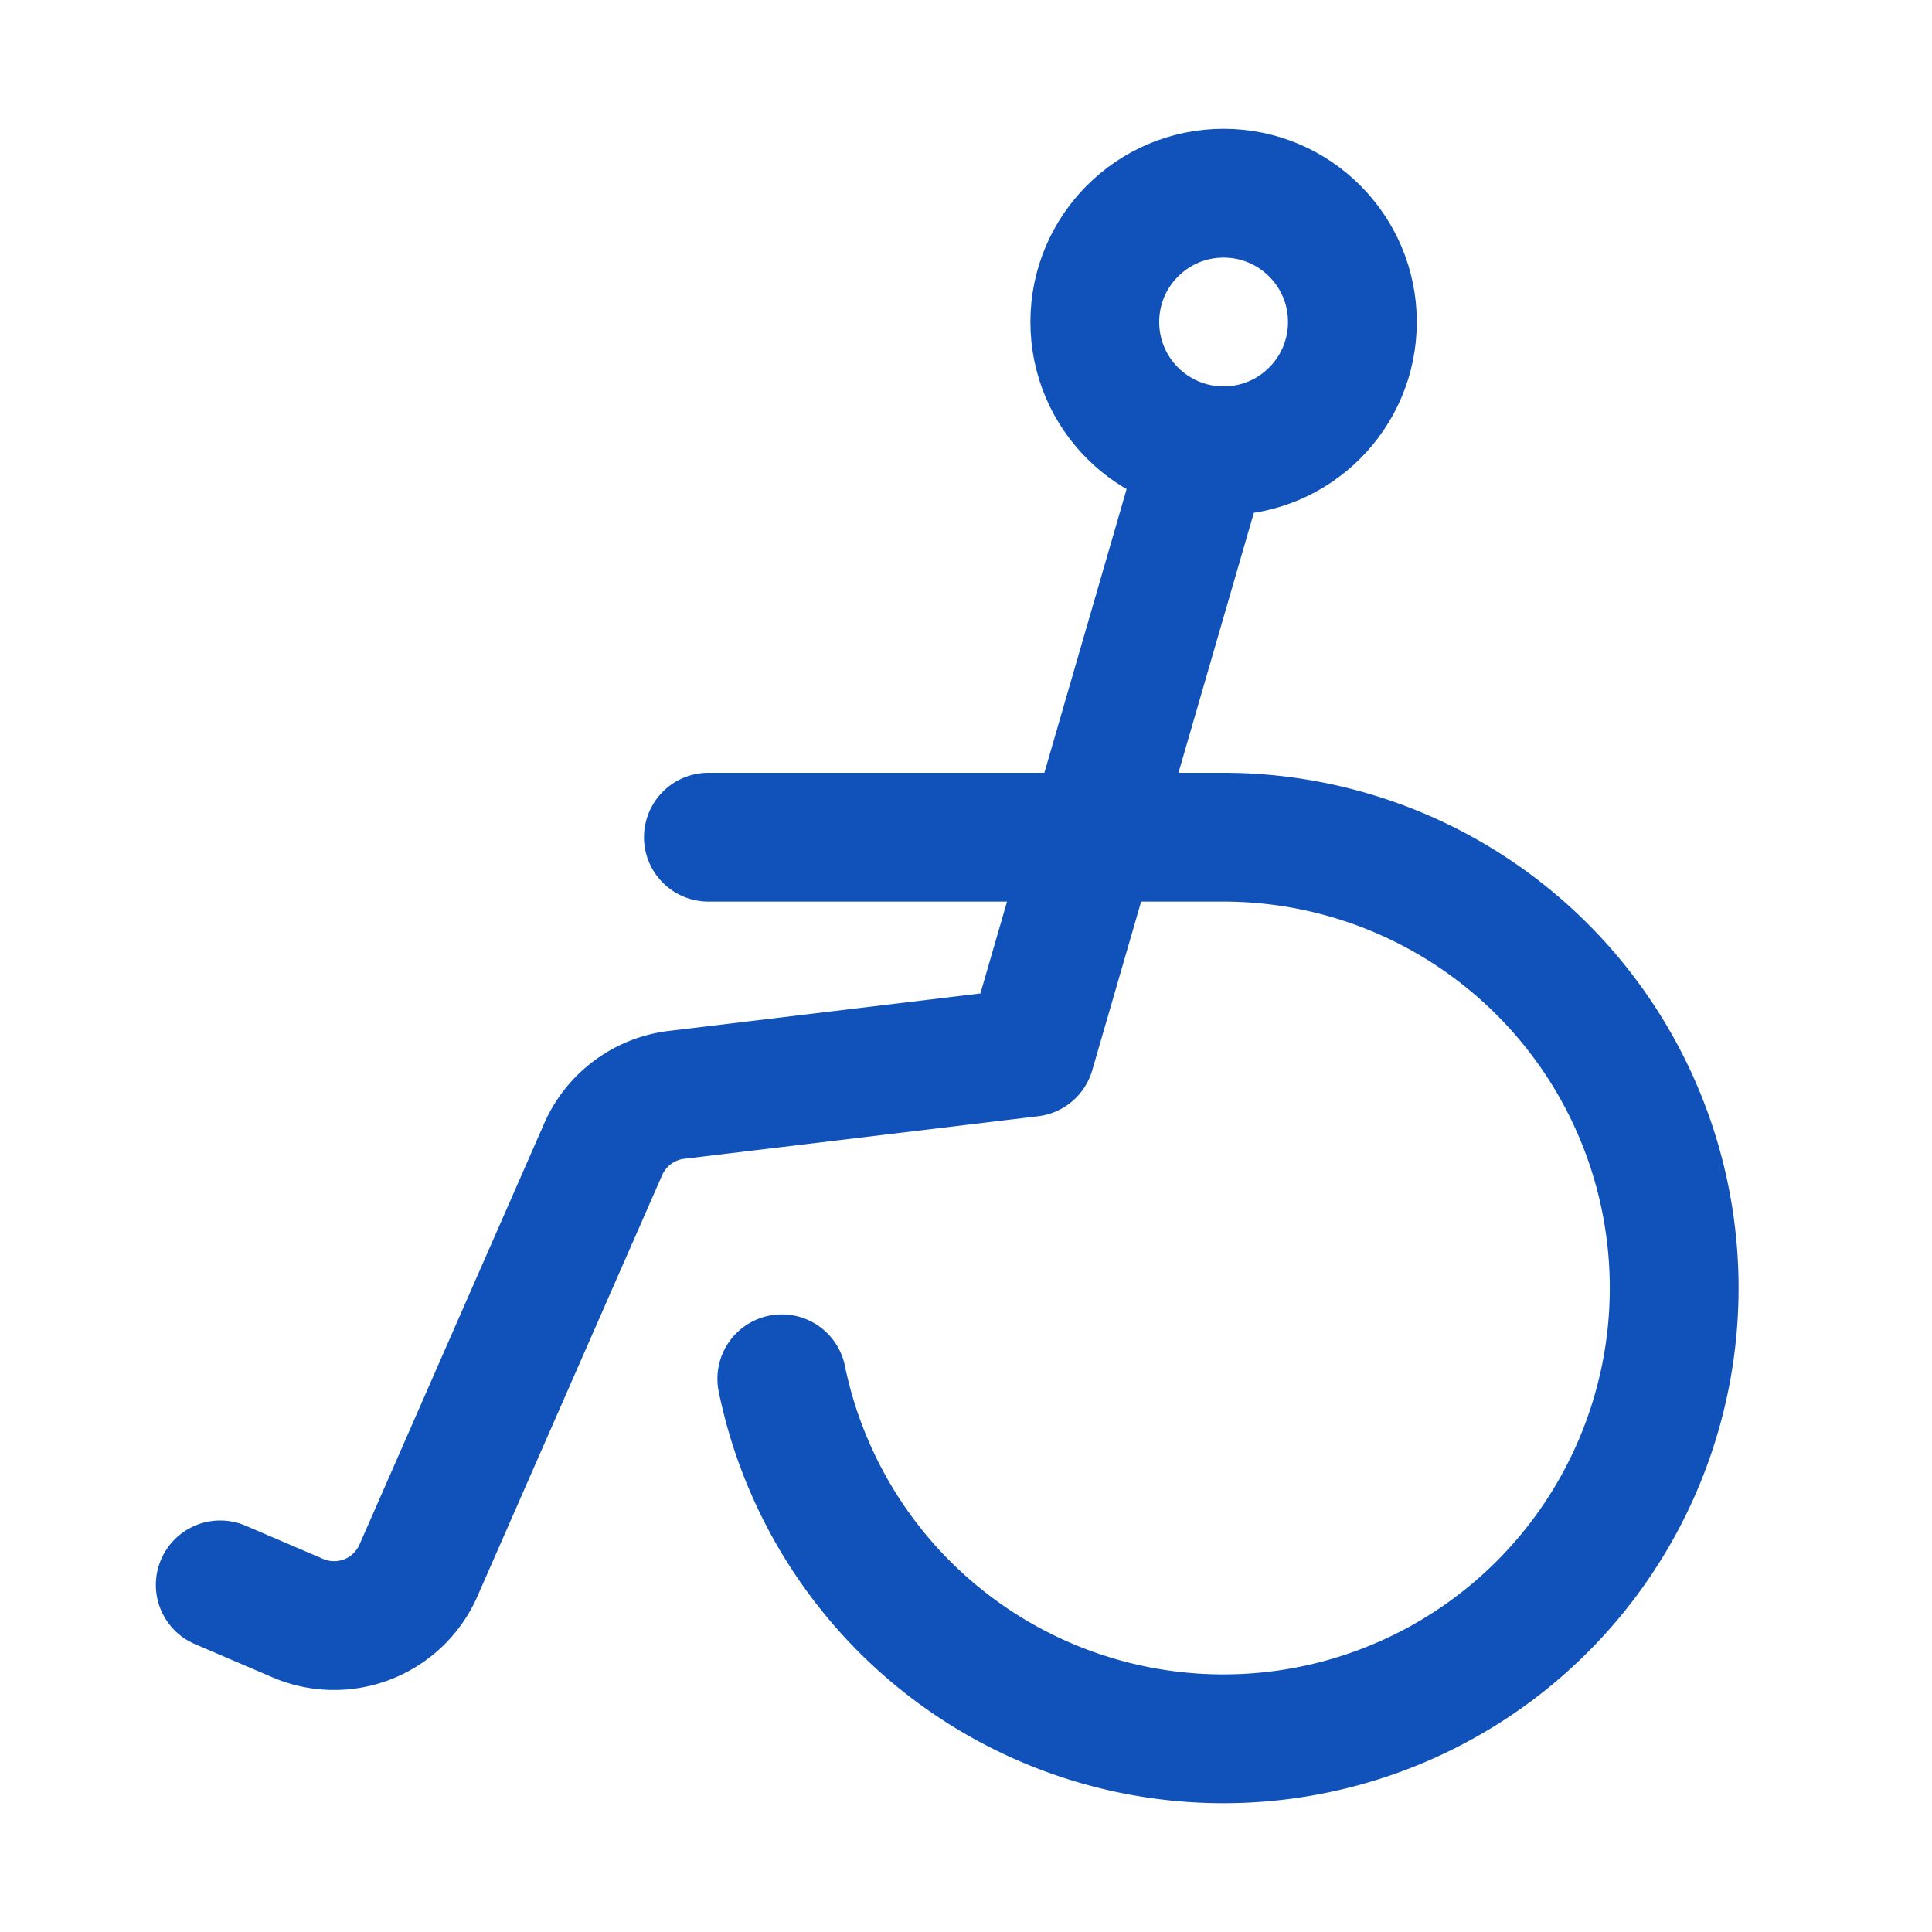 <svg xmlns="http://www.w3.org/2000/svg" width="30" height="30" viewBox="0 0 30 30">
  <defs>
    <style>
      .a, .b {
        fill: none;
        stroke: #1052ba;
        stroke-linecap: round;
        stroke-width: 2px;
      }

      .a {
        stroke-miterlimit: 10;
      }

      .b {
        stroke-linejoin: round;
      }
    </style>
  </defs>
  <path class="a" d="M12.14,21.41A7,7,0,1,0,19,13H11"/>
  <path class="b" d="M18.58,7.44,16,16.34,10.51,17a1.43,1.43,0,0,0-1.15.86L6.5,24.38a1.43,1.43,0,0,1-1.89.74l-1.19-.51"/>
  <circle class="b" cx="19" cy="5" r="2"/>
</svg>
